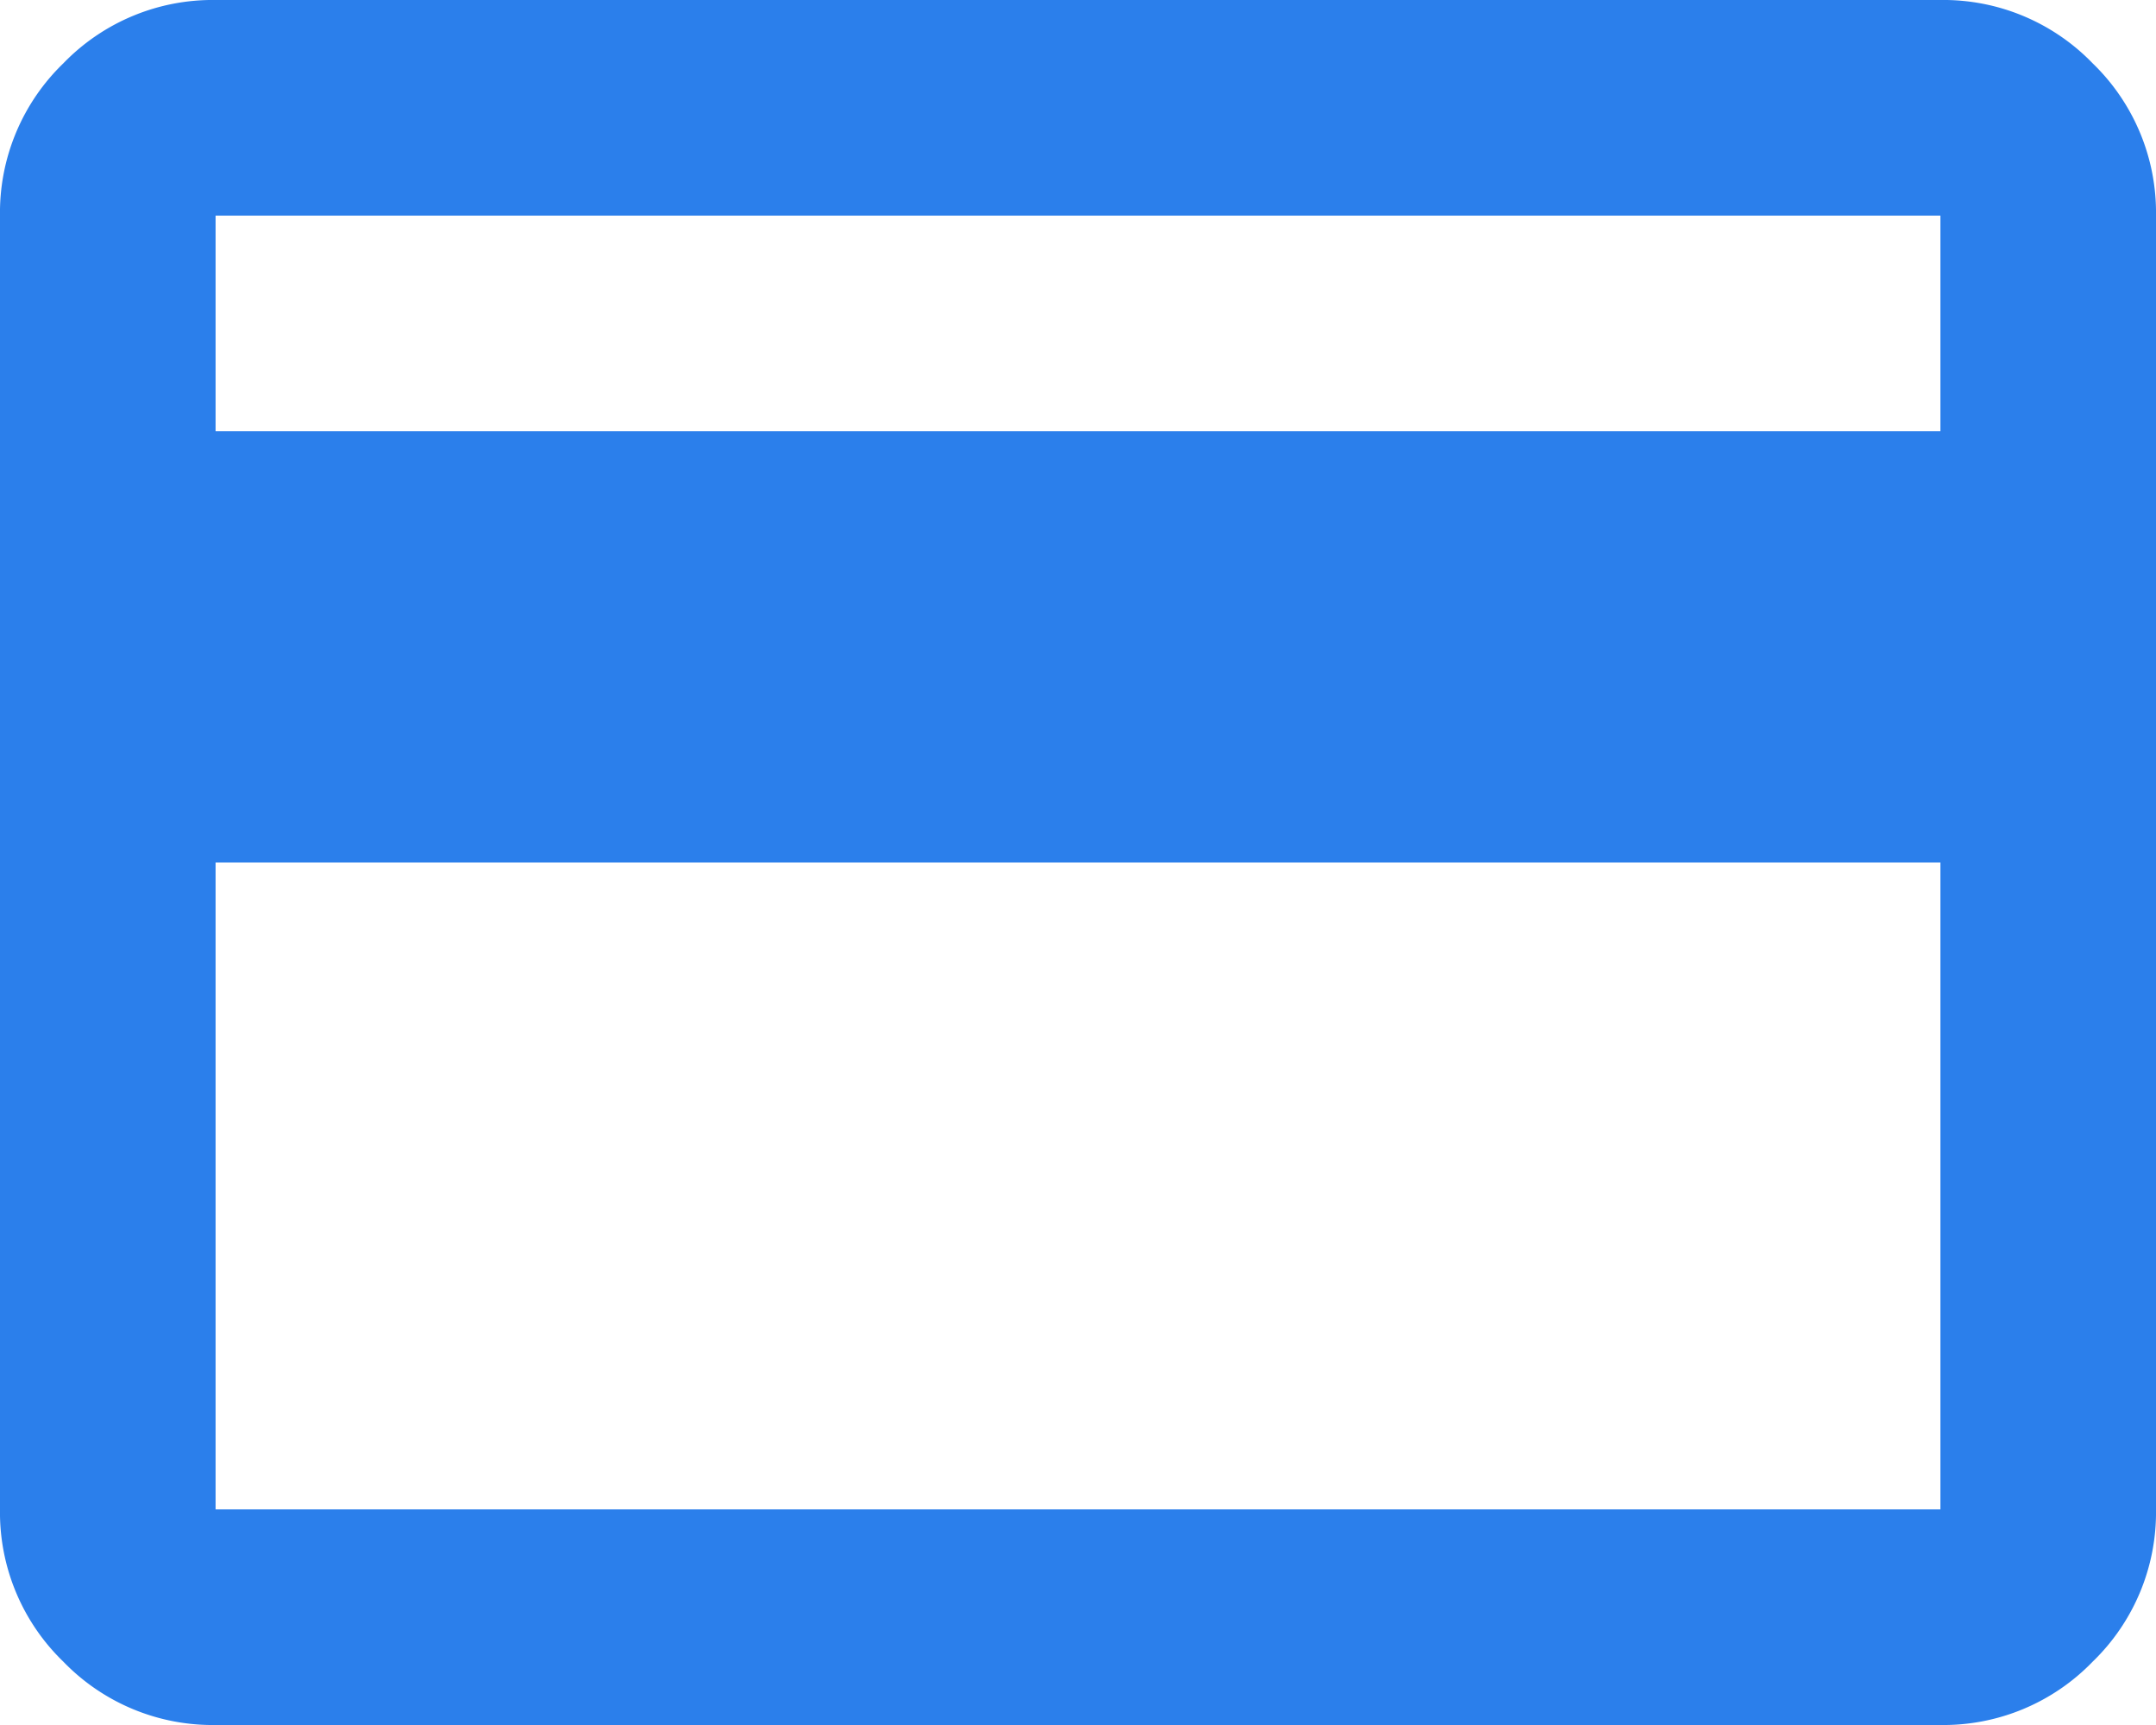 <svg xmlns="http://www.w3.org/2000/svg" width="92.5" height="74" viewBox="0 0 92.5 74">
  <path id="credit_card_24dp_1F1F1F_FILL0_wght400_GRAD0_opsz24" d="M172.5-790.75v55.5a8.907,8.907,0,0,1-2.717,6.533A8.907,8.907,0,0,1,163.25-726h-74a8.907,8.907,0,0,1-6.533-2.717A8.907,8.907,0,0,1,80-735.25v-55.5a8.907,8.907,0,0,1,2.717-6.533A8.907,8.907,0,0,1,89.25-800h74a8.907,8.907,0,0,1,6.533,2.717A8.907,8.907,0,0,1,172.5-790.75ZM89.25-781.5h74v-9.25h-74Zm0,18.5v27.75h74V-763Zm0,27.75v0Z" transform="translate(-80 800)" fill="#2b7feb"/>
</svg>
